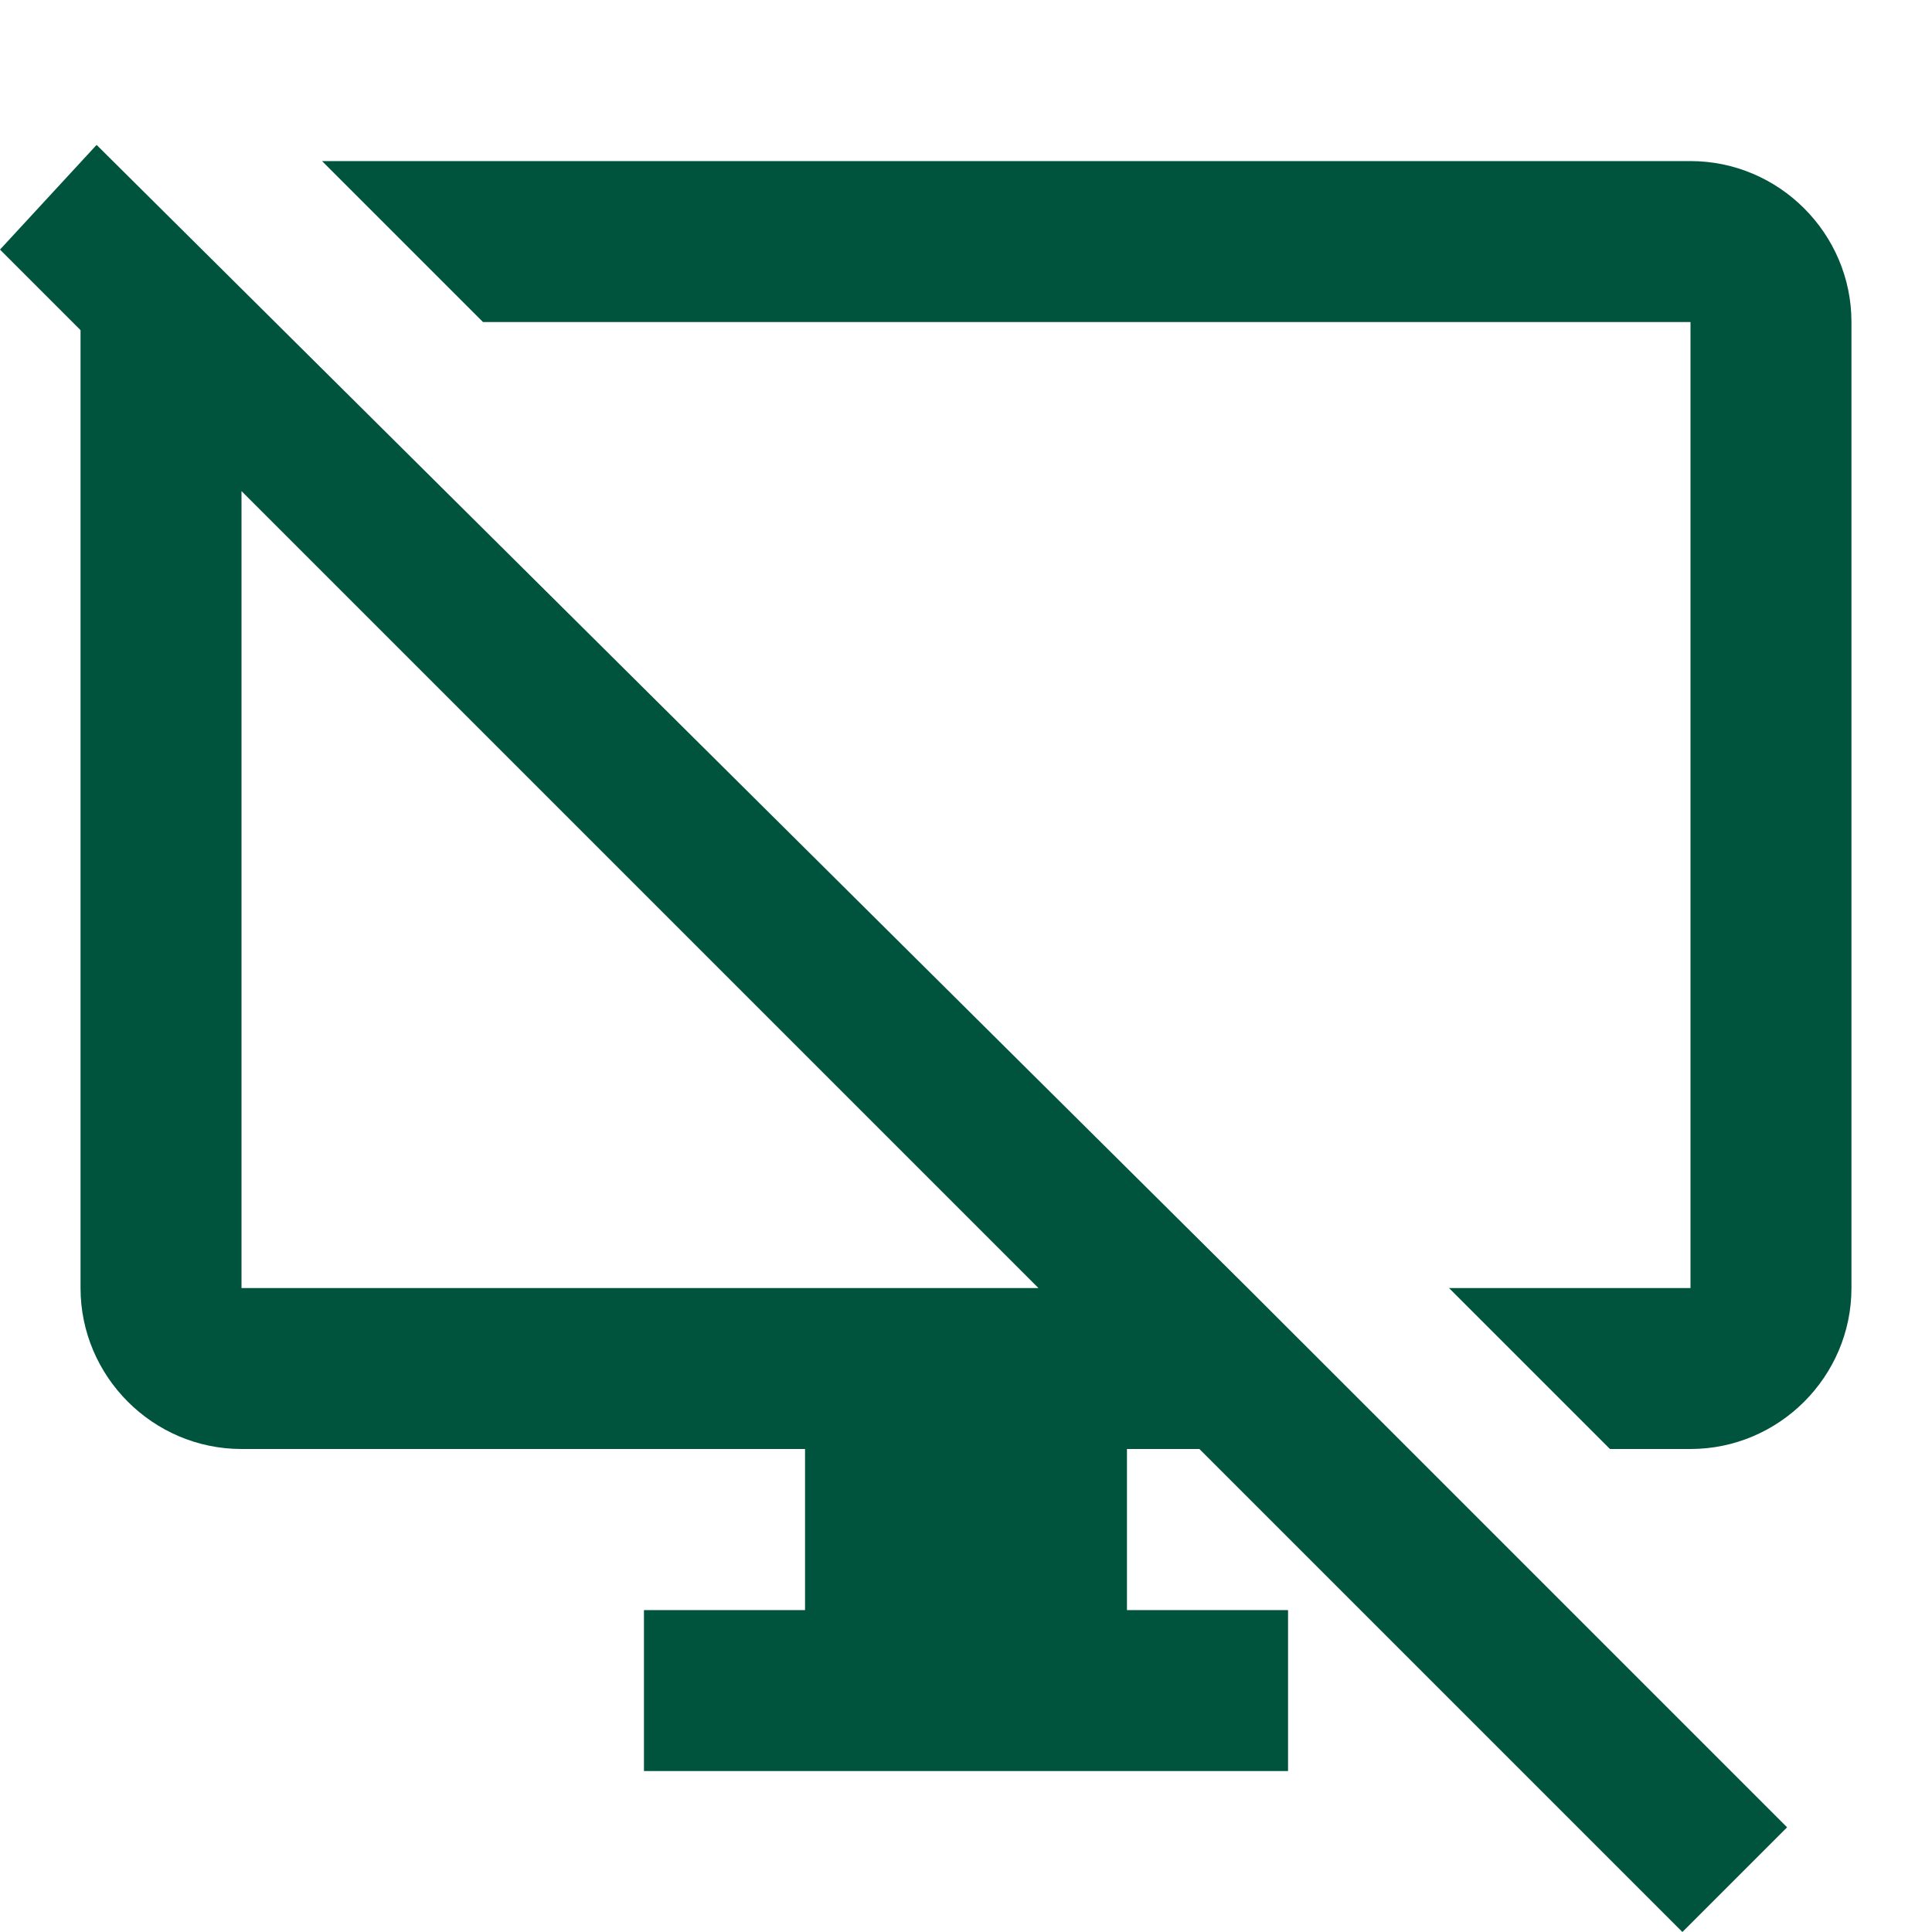 <svg width="16" height="16" viewBox="0 0 16 16" fill="none" xmlns="http://www.w3.org/2000/svg">
<g clip-path="url(#clip0_11782_9851)">
<path d="M15.333 10.667C15.333 11.4 14.733 12 14 12H13.333L12 10.667H14V2.667H4L2.667 1.334H14C14.733 1.334 15.333 1.934 15.333 2.667V10.667ZM9.933 12L13.933 16L14.8 15.133L11.667 12L10.333 10.667L0.8 1.2L0 2.067L0.667 2.734V10.667C0.667 11.4 1.267 12 2 12H6.667V13.334H5.333V14.667H10.667V13.334H9.333V12H9.933ZM2 10.667V4.067L8.6 10.667H2Z" fill="#00543E"/>
</g>
<defs>
<clipPath id="clip0_11782_9851">
<rect width="16" height="16" fill="white"/>
</clipPath>
</defs>
</svg>
